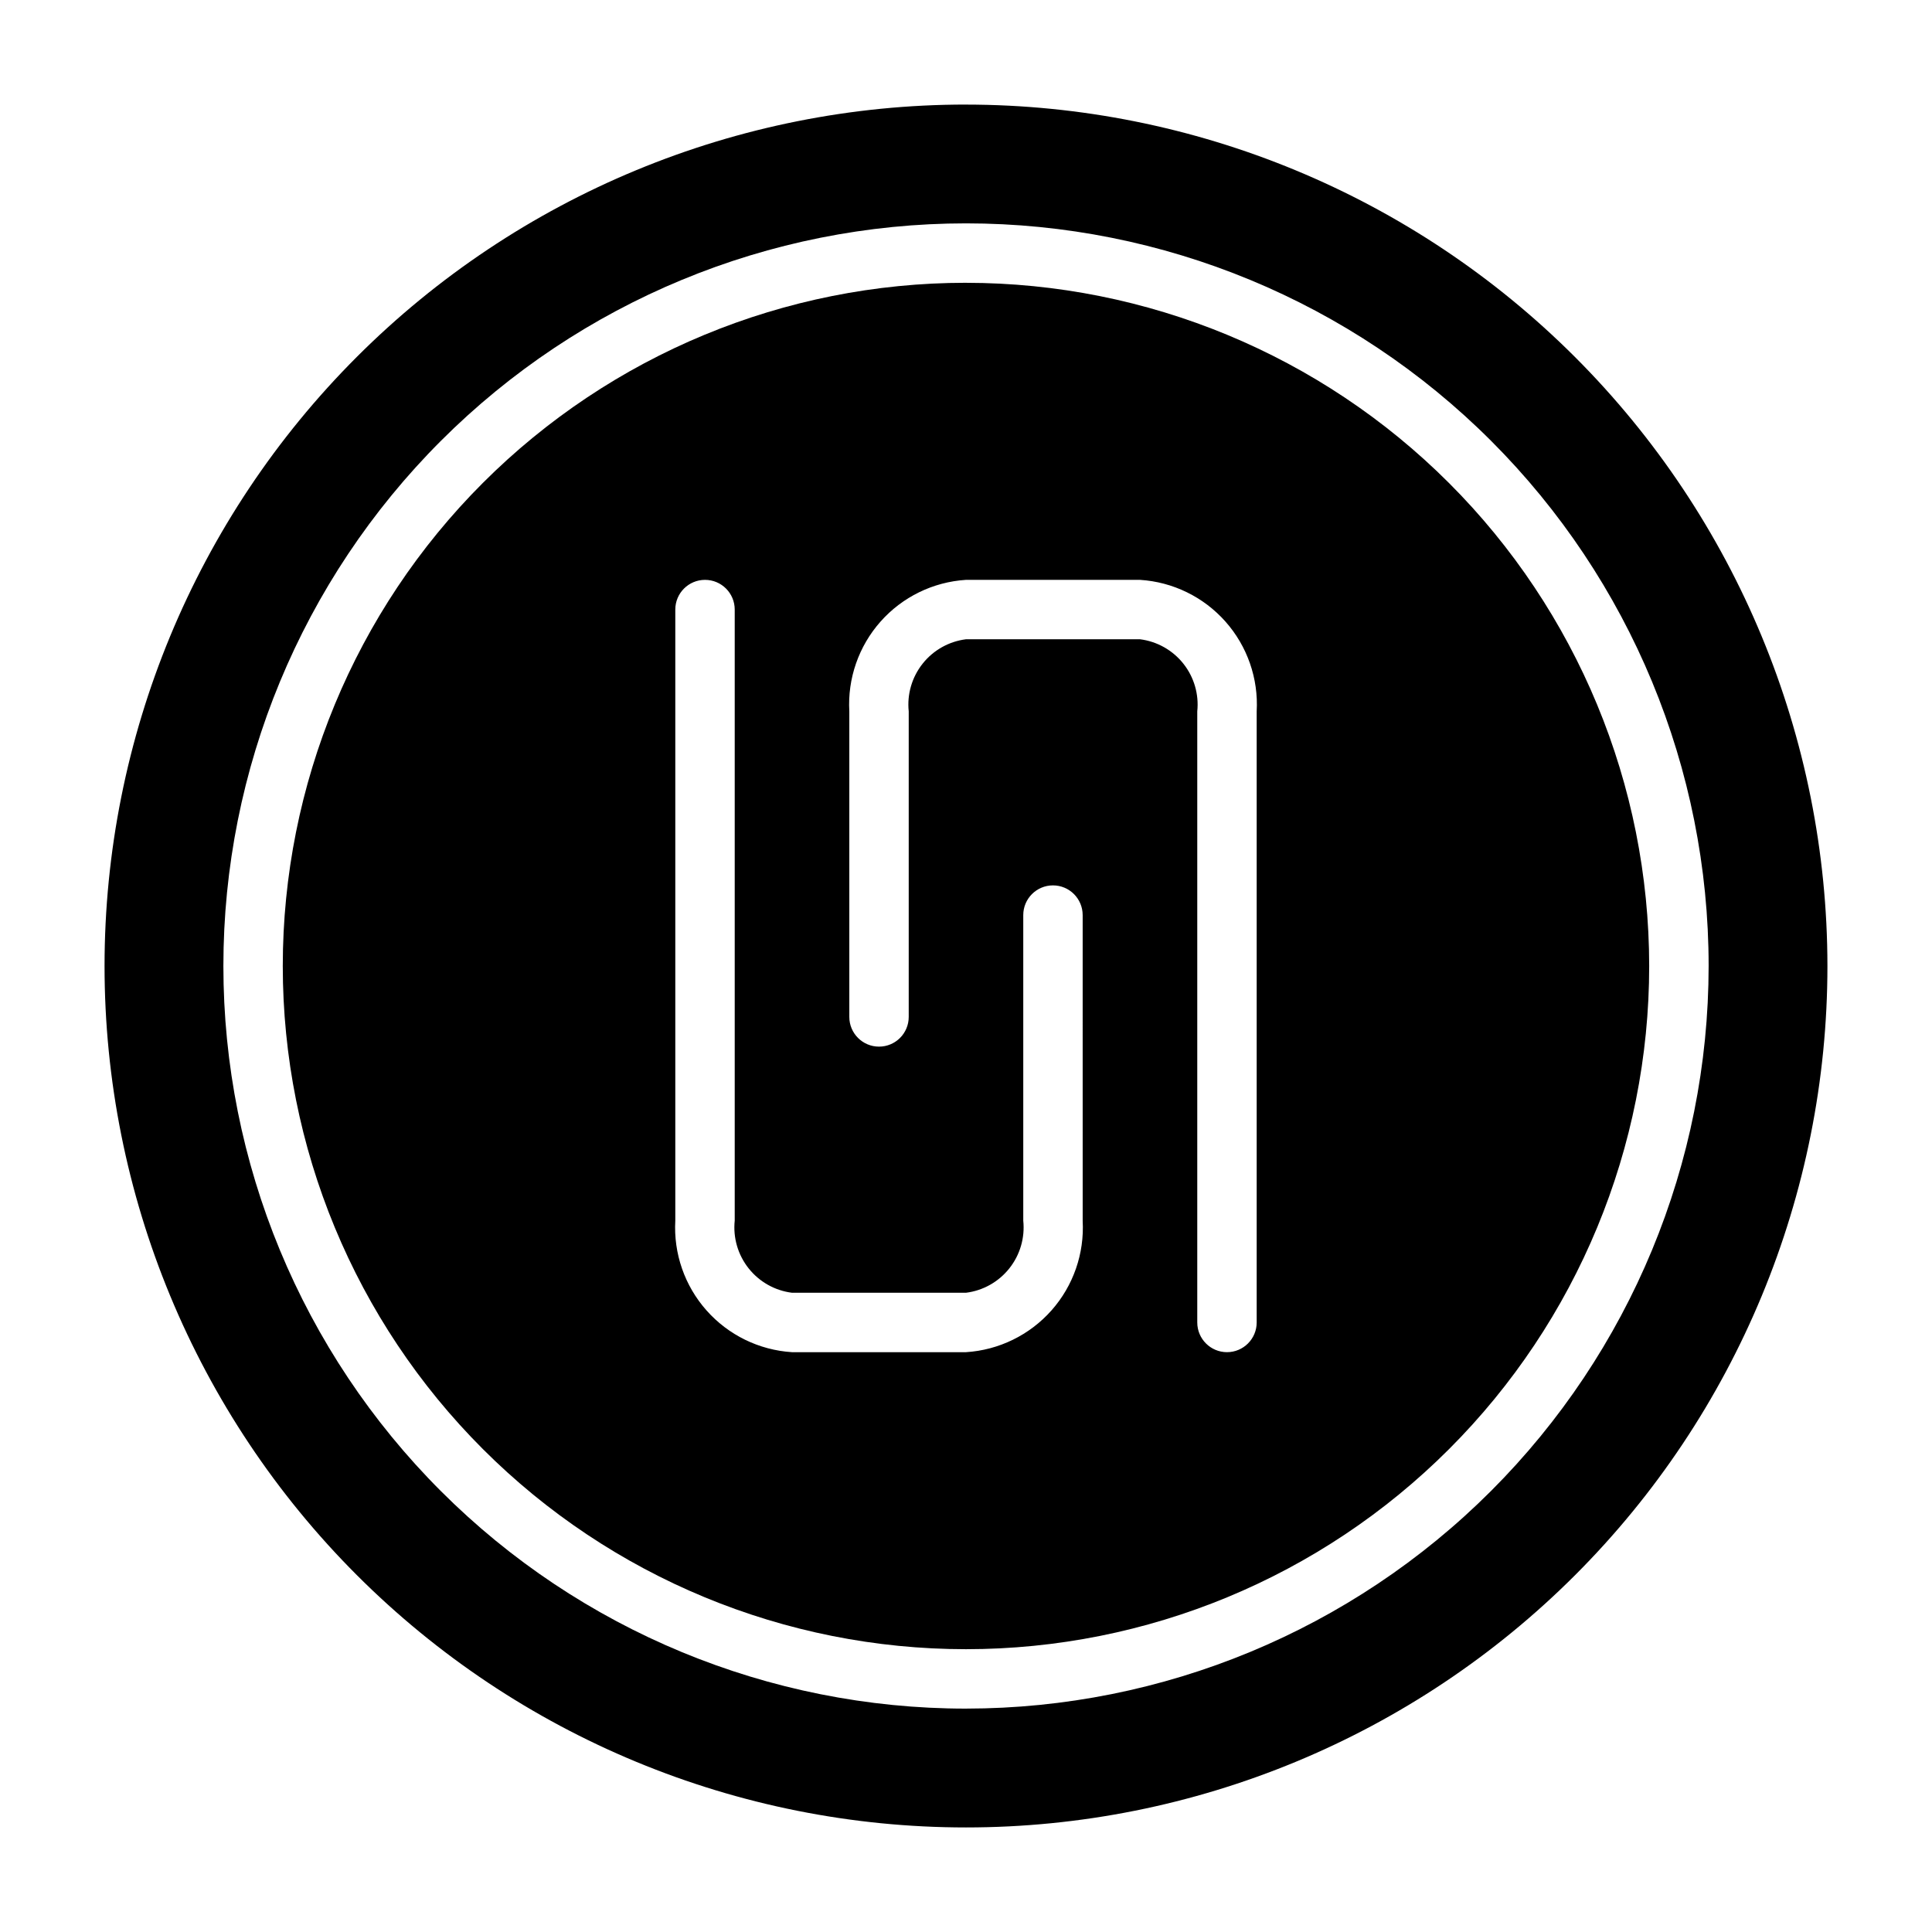 <?xml version="1.0" encoding="UTF-8"?>
<!-- The Best Svg Icon site in the world: iconSvg.co, Visit us! https://iconsvg.co -->
<svg fill="#000000" width="800px" height="800px" version="1.1" viewBox="144 144 512 512" xmlns="http://www.w3.org/2000/svg">
 <g>
  <path d="m400 218.94c-48.02 0-94.074 19.074-128.03 53.031-33.957 33.953-53.031 80.008-53.031 128.03s19.074 94.07 53.031 128.02c33.953 33.957 80.008 53.031 128.03 53.031s94.07-19.074 128.02-53.031c33.957-33.953 53.031-80.004 53.031-128.02-0.02-48.016-19.102-94.055-53.055-128-33.949-33.949-79.988-53.035-128-53.055zm30.922 248.54h-0.004c0.492 8.715-2.481 17.273-8.273 23.801-5.793 6.531-13.934 10.508-22.645 11.059h-46.117c-8.711-0.551-16.852-4.527-22.645-11.059-5.793-6.527-8.766-15.086-8.277-23.801v-161.94c0-4.348 3.527-7.871 7.875-7.871 4.348 0 7.871 3.523 7.871 7.871v161.94c-0.473 4.539 0.852 9.082 3.691 12.652 2.836 3.574 6.961 5.894 11.484 6.461h46.117c4.523-0.566 8.648-2.887 11.484-6.461 2.84-3.57 4.164-8.113 3.691-12.652v-80.969c0-4.348 3.523-7.875 7.871-7.875s7.871 3.527 7.871 7.875zm46.113 26.984c0 4.348-3.527 7.875-7.871 7.875-4.348 0-7.875-3.527-7.875-7.875v-161.94c0.473-4.539-0.852-9.078-3.688-12.652-2.84-3.574-6.961-5.891-11.488-6.461h-46.113c-4.527 0.57-8.652 2.887-11.488 6.461-2.84 3.574-4.164 8.113-3.691 12.652v80.973c0 4.348-3.523 7.871-7.871 7.871-4.348 0-7.871-3.523-7.871-7.871v-80.973c-0.492-8.715 2.484-17.27 8.277-23.801s13.93-10.504 22.645-11.055h46.113c8.711 0.551 16.852 4.523 22.645 11.055 5.793 6.531 8.77 15.086 8.277 23.801z"/>
  <path d="m400 171.71c-60.547 0-118.61 24.051-161.43 66.863s-66.863 100.88-66.863 161.43c0 60.543 24.051 118.61 66.863 161.42s100.88 66.867 161.43 66.867c60.543 0 118.61-24.055 161.42-66.867s66.867-100.88 66.867-161.42c-0.031-60.539-24.094-118.59-66.898-161.39-42.805-42.805-100.86-66.867-161.39-66.895zm0 425.09c-52.195 0-102.25-20.734-139.16-57.645-36.906-36.906-57.641-86.965-57.641-139.16 0-52.195 20.734-102.25 57.641-139.16s86.965-57.641 139.16-57.641c52.191 0 102.25 20.734 139.16 57.641 36.91 36.906 57.645 86.965 57.645 139.16-0.027 52.188-20.77 102.23-57.672 139.13s-86.941 57.645-139.13 57.672z"/>
 </g>
</svg>